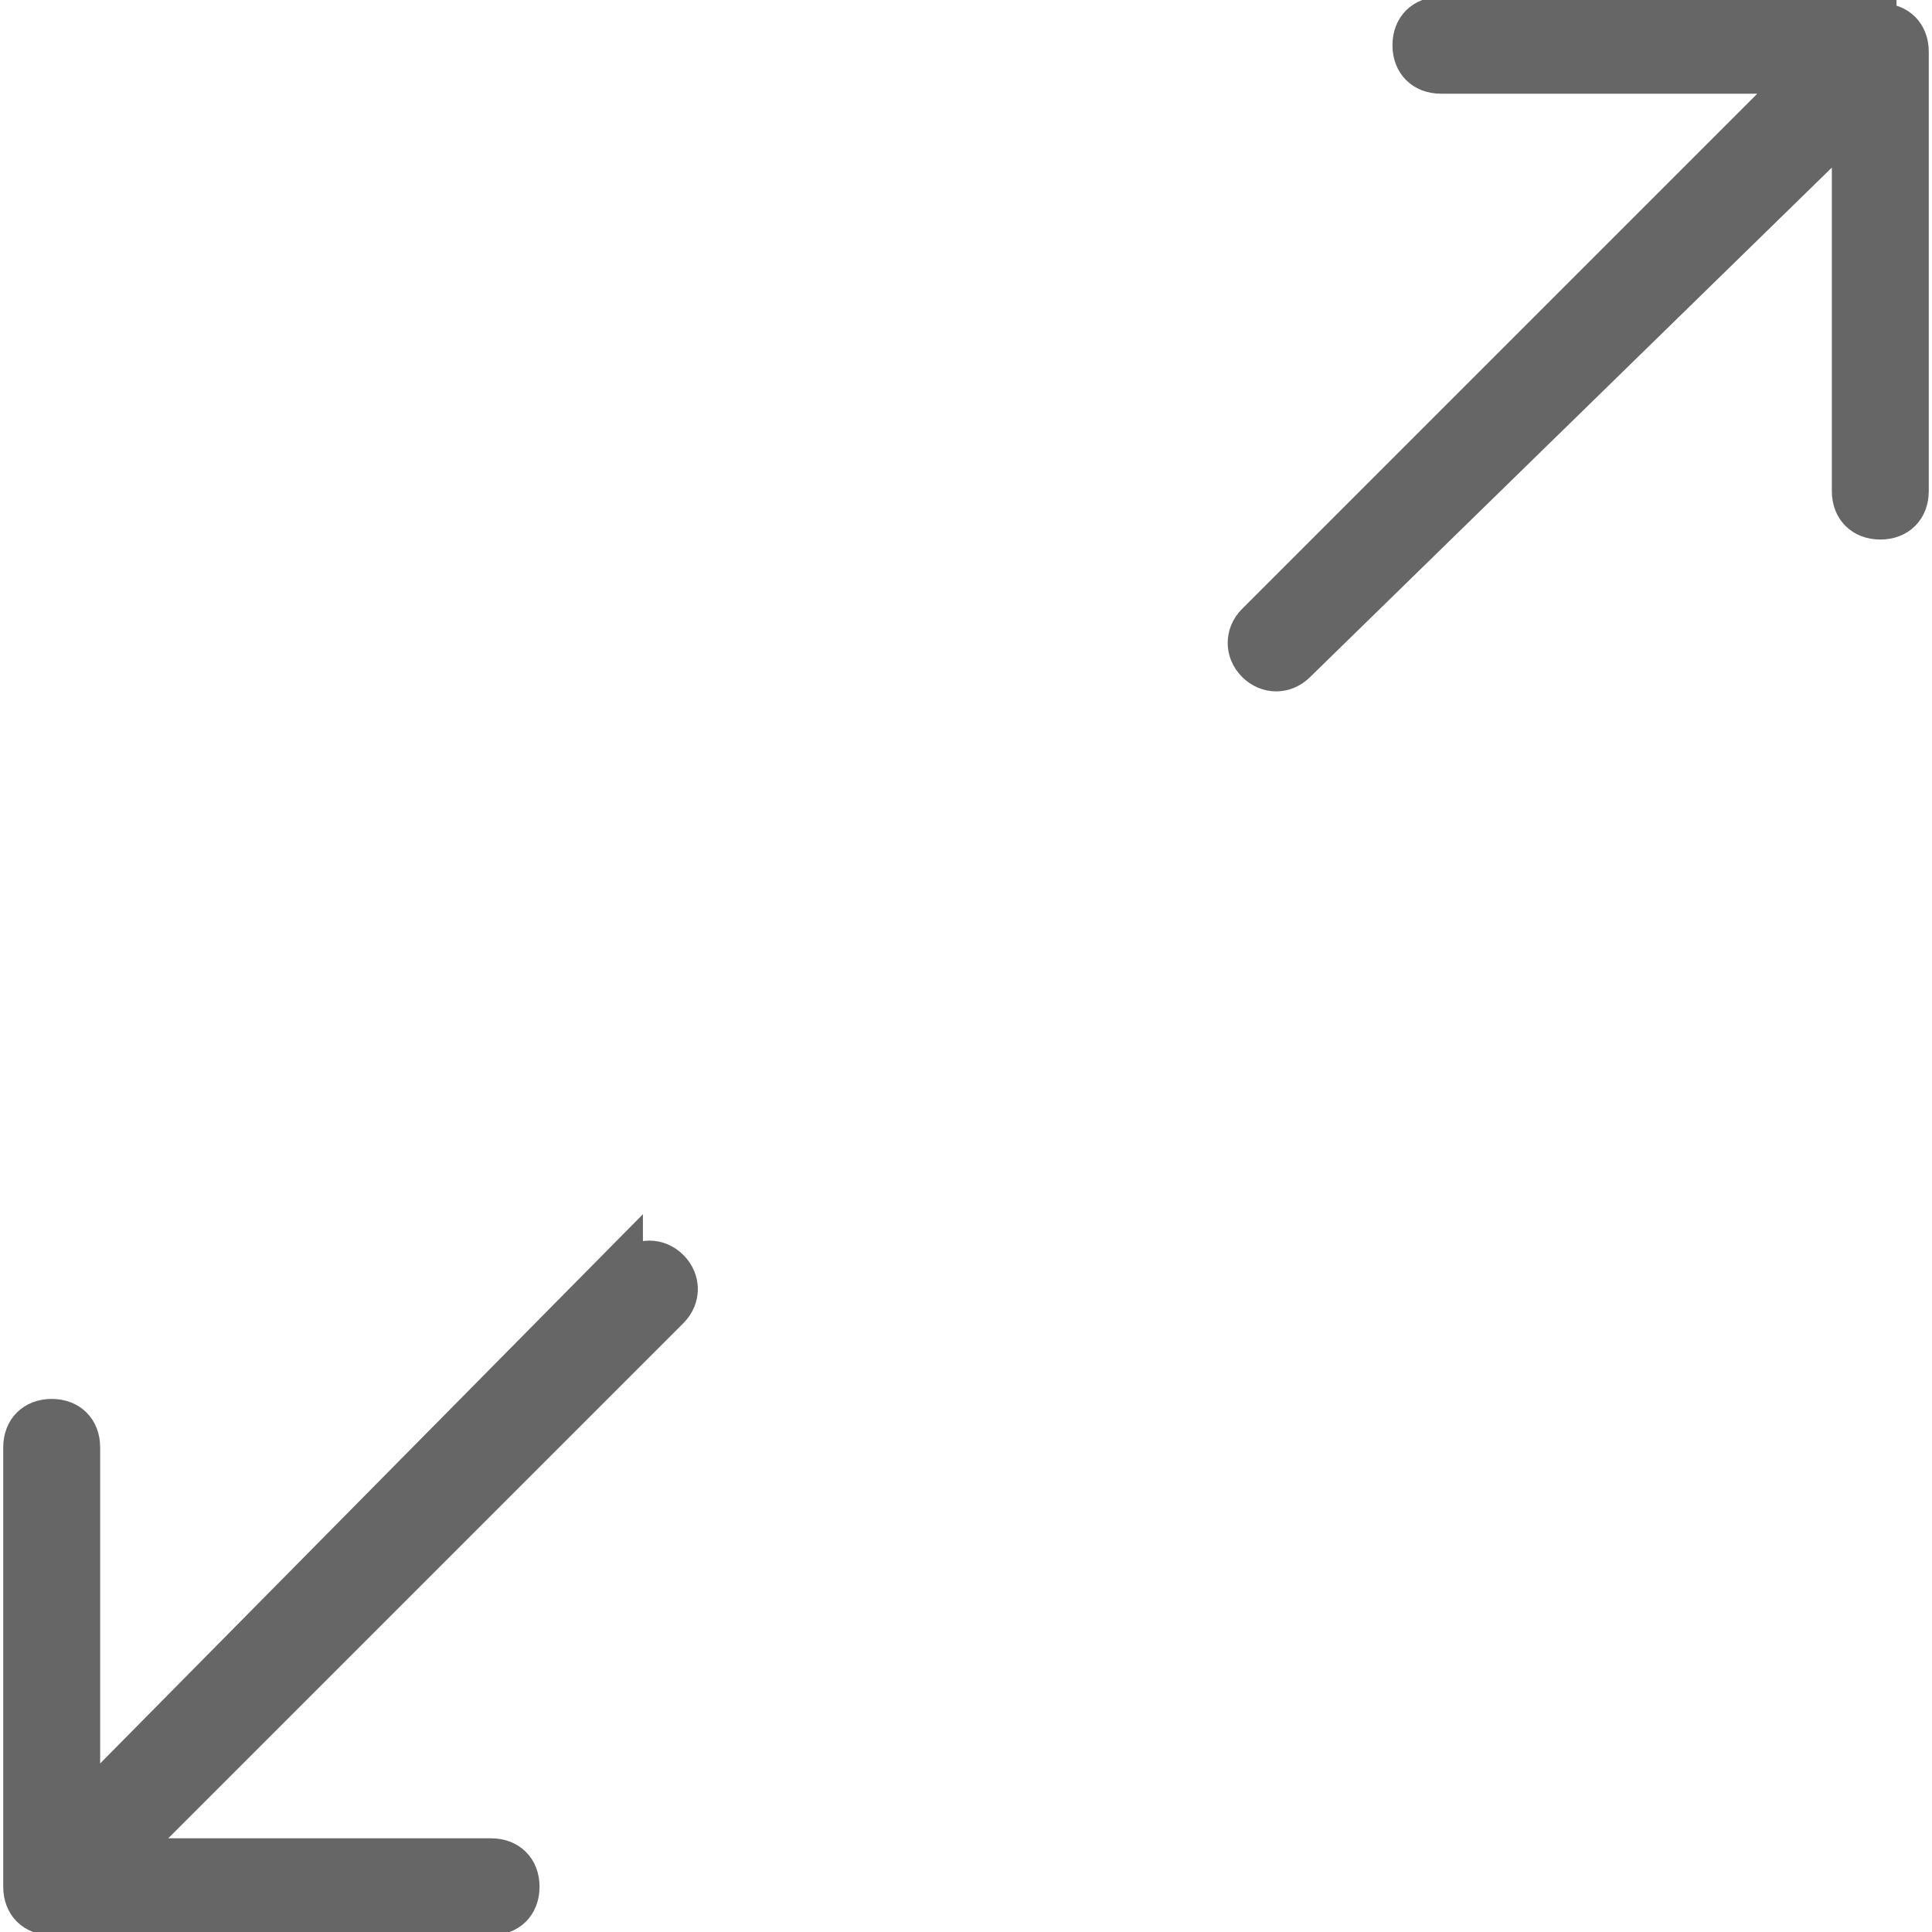 <svg viewBox="0 0 29.9 29.9" xmlns="http://www.w3.org/2000/svg" id="uuid-b1e4212d-d347-49b3-b832-e5d345233fa3"><defs><style>.uuid-c89b52bb-1839-4fbb-a472-5b2ed21670b3{stroke:#000;stroke-miterlimit:10;stroke-width:.5px;}.uuid-c87c2287-680c-4174-b374-a1e32b53aee6{opacity:.6;}</style></defs><g class="uuid-c87c2287-680c-4174-b374-a1e32b53aee6"><path d="M29.1.2h-6.8c-.3,0-.5.2-.5.5s.2.5.5.5h5.5l-8.4,8.4c-.2.2-.2.5,0,.7.2.2.5.2.7,0L28.6,2v5.6c0,.3.2.5.5.5s.5-.2.5-.5V.8c0-.3-.2-.5-.5-.5Z" class="uuid-c89b52bb-1839-4fbb-a472-5b2ed21670b3"></path><path d="M9.7,19.4L1.3,27.9v-5.5c0-.3-.2-.5-.5-.5s-.5.2-.5.5v6.8c0,.3.2.5.5.5h6.8c.3,0,.5-.2.5-.5s-.2-.5-.5-.5H2l8.4-8.4c.2-.2.2-.5,0-.7-.2-.2-.5-.2-.7,0Z" class="uuid-c89b52bb-1839-4fbb-a472-5b2ed21670b3"></path></g></svg>